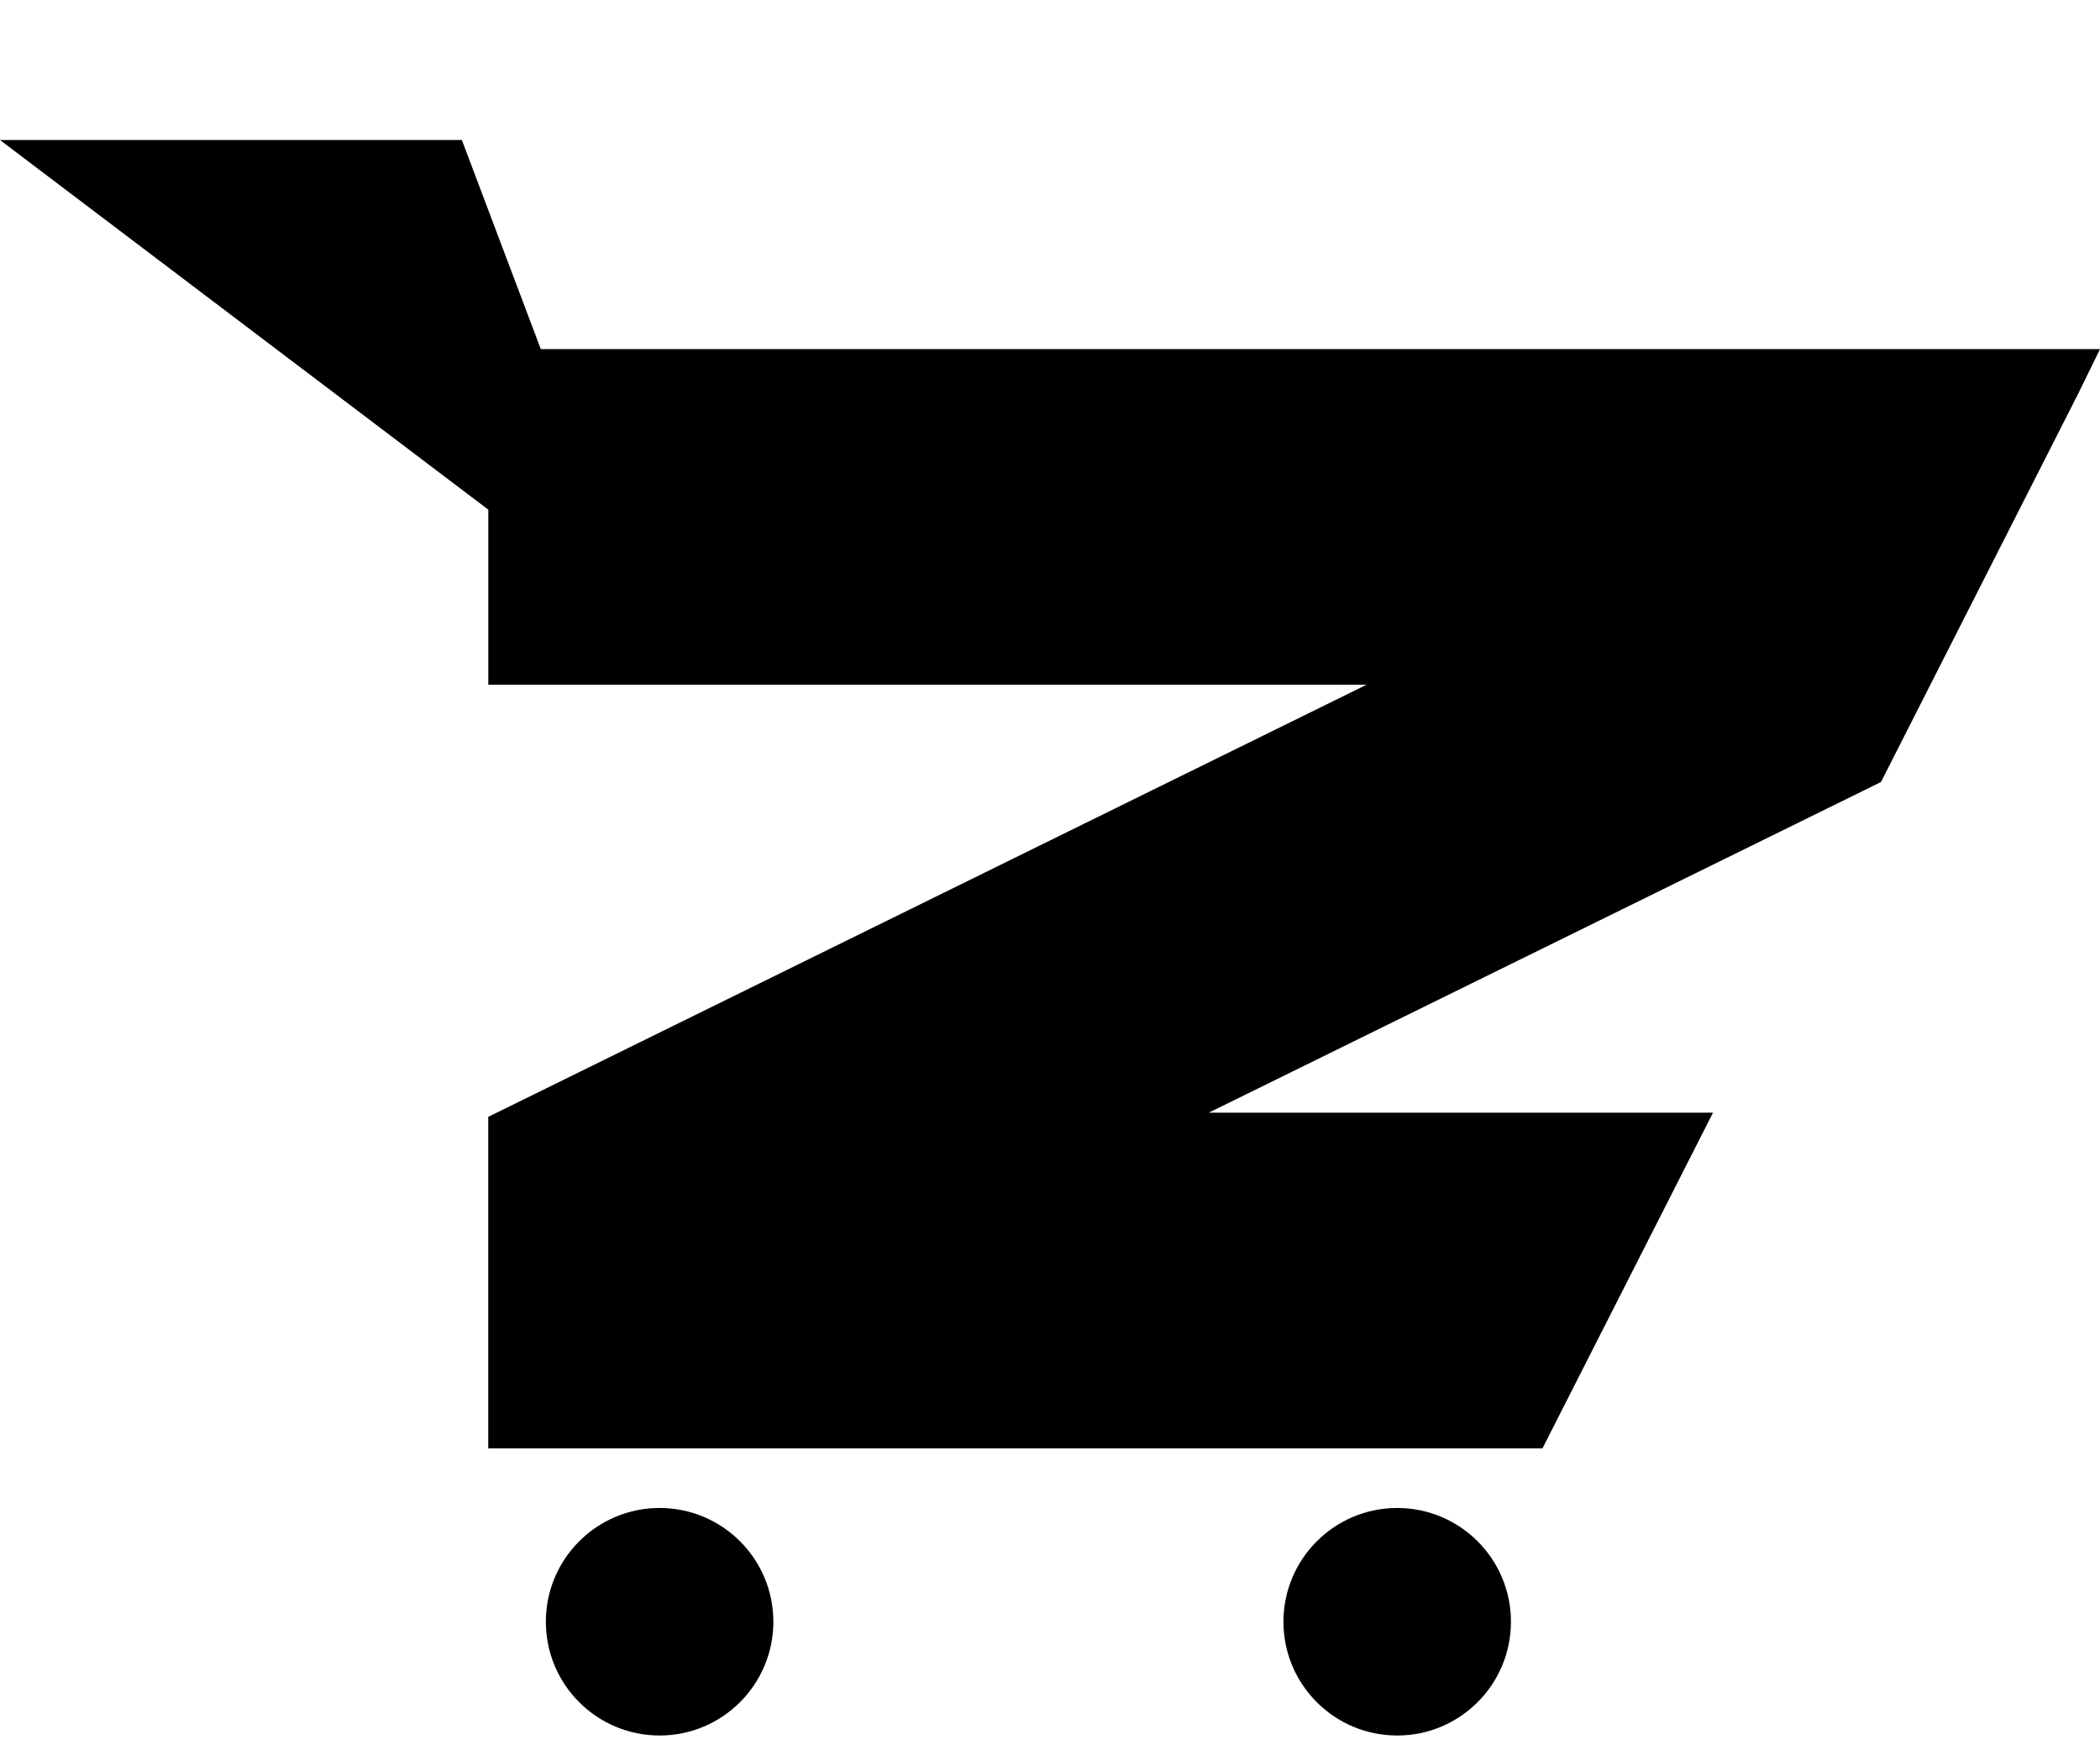 <?xml version="1.0" encoding="UTF-8"?>
<svg width="30" height="25" viewBox="0 0 30 25" version="1.1" xmlns="http://www.w3.org/2000/svg" xmlns:xlink="http://www.w3.org/1999/xlink">
    <path d="M0 2H6.598L9.238 8.992" stroke-width="3" stroke-miterlimit="10" />
    <g>
        <path fill-rule="evenodd" d="M24.471 15.893h-7.203l9.603-4.723 2.823-5.558L30 4.986H6.976v4.794H19.523L7.096 15.893l-.121.059v4.736H22.035l2.437-4.796z" />
        <path d="M9.423 24.789c.897 0 1.625-.728 1.625-1.625s-.728-1.625-1.625-1.625-1.625.728-1.625 1.625.727 1.625 1.625 1.625zm10.537 0c.897 0 1.625-.728 1.625-1.625s-.728-1.625-1.625-1.625-1.625.728-1.625 1.625.727 1.625 1.625 1.625z" />
    </g>
</svg>